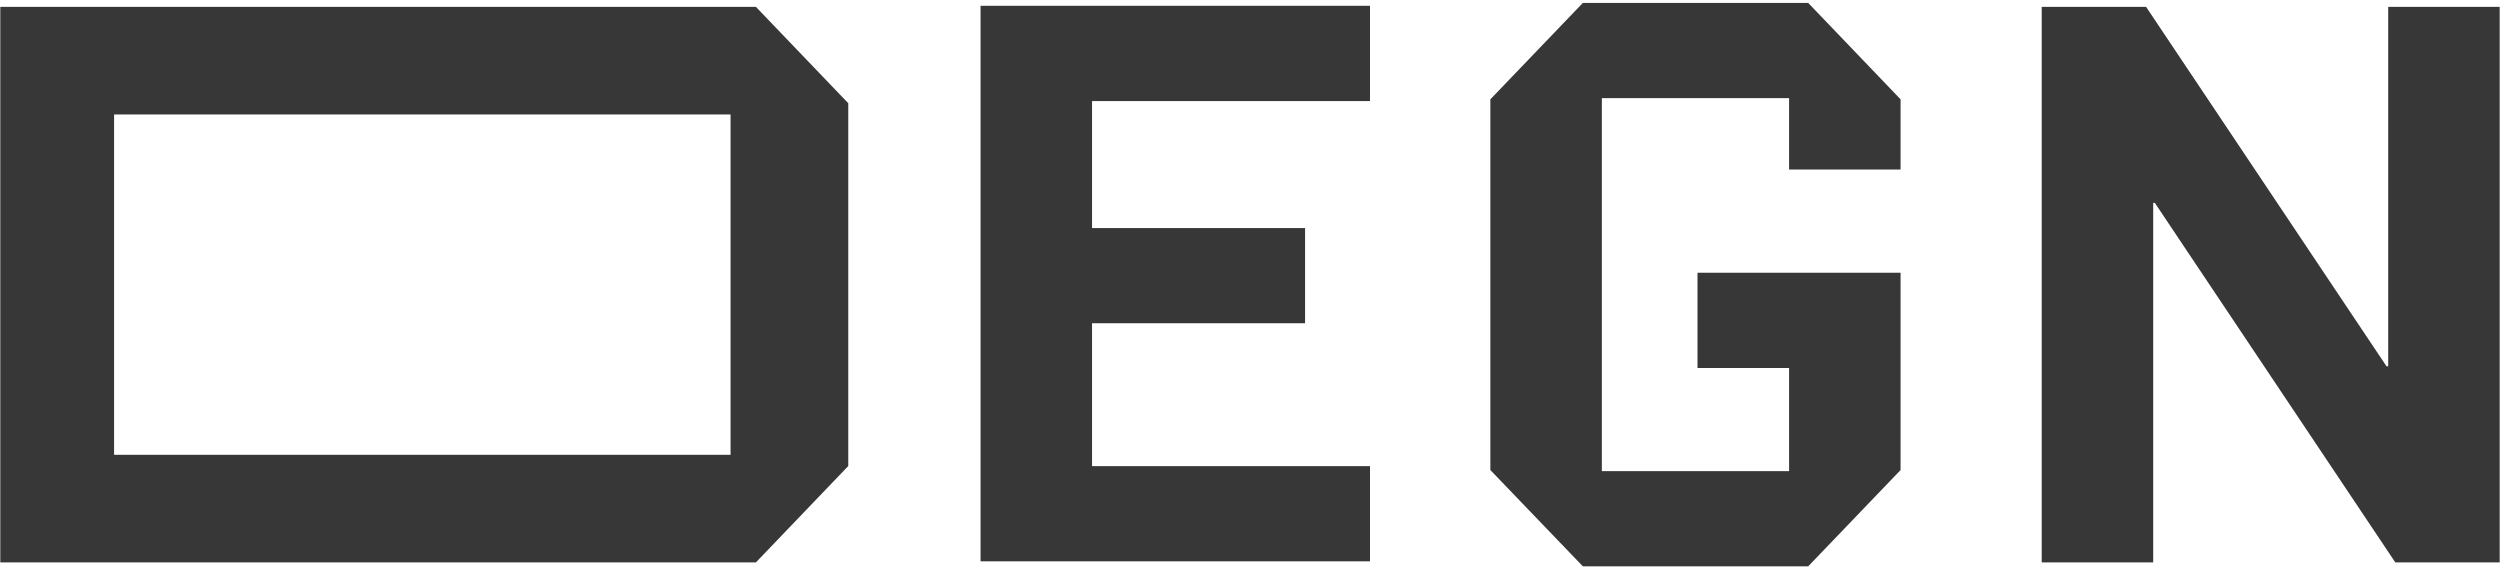 <svg width="646" height="147" viewBox="0 0 646 147" fill="none" xmlns="http://www.w3.org/2000/svg">
<g clip-path="url(#clip0_6009_4157)">
<path d="M282.184 83.528V120.45H354.008V145.045H253.375V1.496H354.008V26.12H282.184V58.933H337.231V83.528H282.184Z" fill="#373737"/>
<path d="M219.194 120.418L195.328 145.323H0.078V1.773H195.328L219.194 26.679V120.418ZM29.48 117.519H188.776V29.577H29.48V117.519Z" fill="#373737"/>
<path d="M438.632 95.09V70.466H491.109V121.458L467.243 146.335H409.004L385.109 121.458V25.665L409.004 0.76H467.243L491.109 25.665V43.816H462.3V25.355H413.918V121.74H462.3V95.09H438.632Z" fill="#373737"/>
<path d="M556.387 52.428V145.323H527.578V1.773H554.551L616.688 94.668H617.111V1.773H645.92V145.323H618.947L556.811 52.428H556.387Z" fill="#373737"/>
</g>
<defs>
<clipPath id="clip0_6009_4157">
<rect width="645.854" height="145.575" fill="white" transform="translate(0.07 0.76)"/>
</clipPath>
</defs>
</svg>
